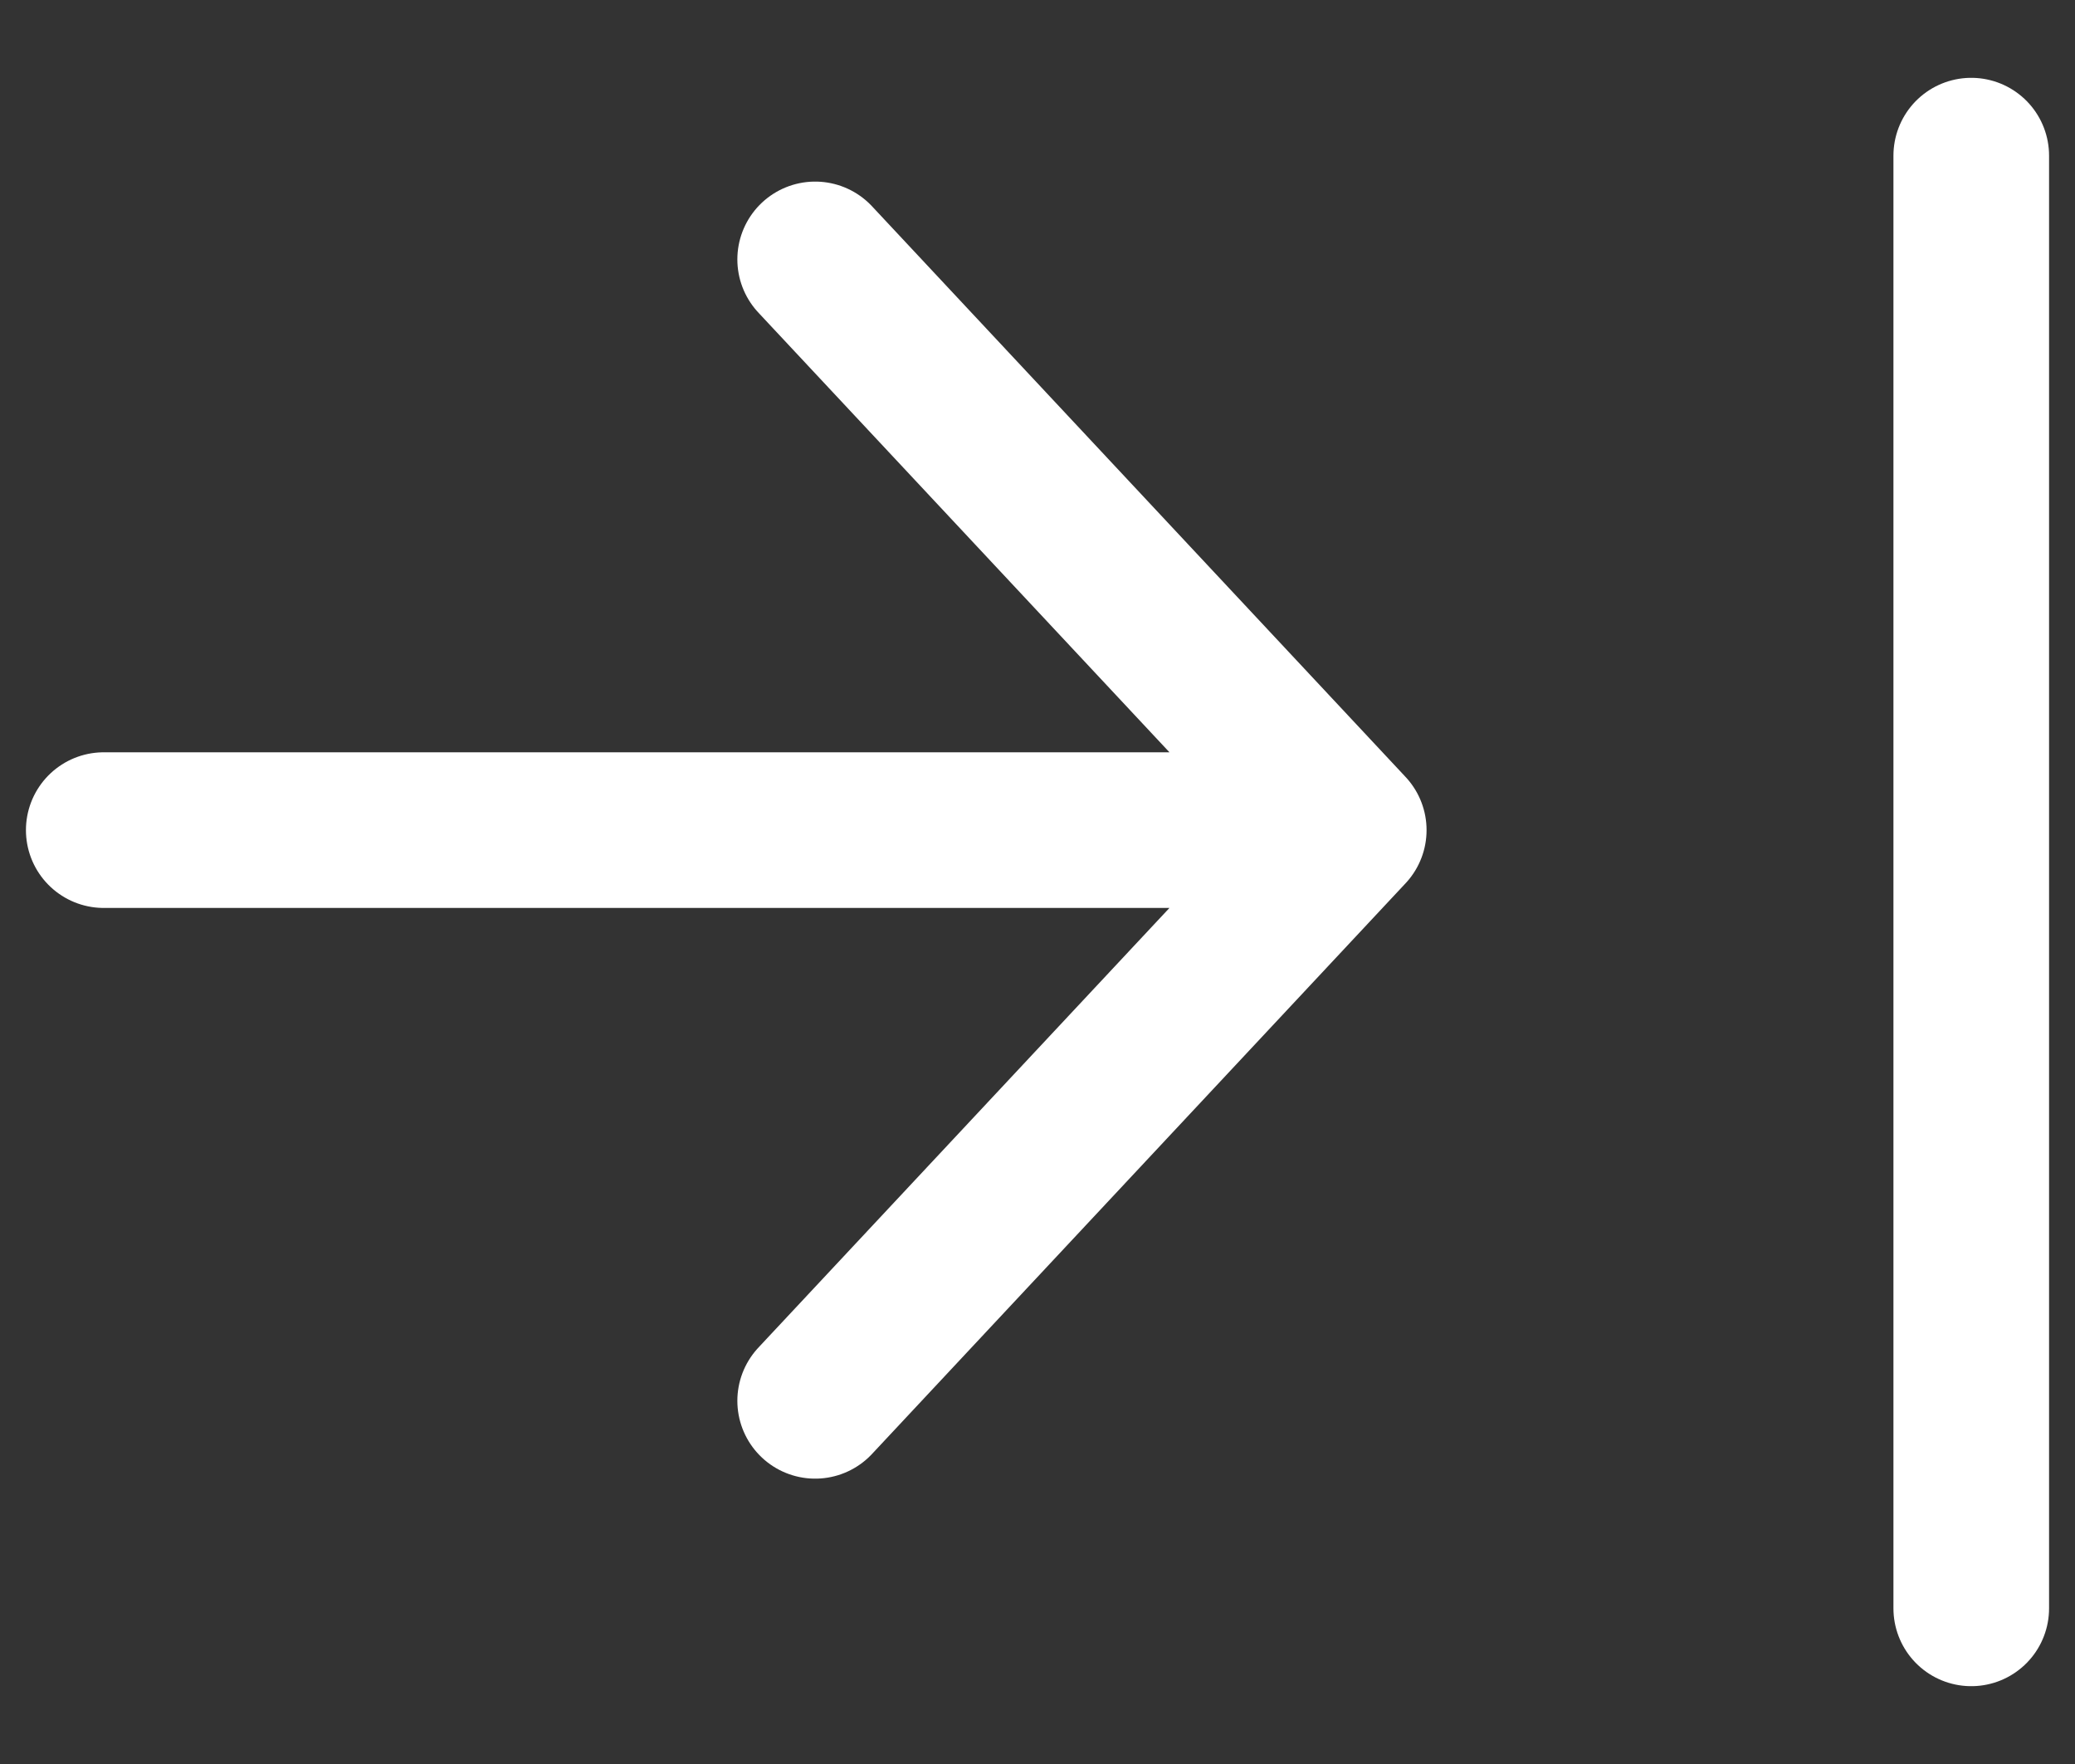 <svg width="20" height="17" viewBox="0 0 20 17" fill="none" xmlns="http://www.w3.org/2000/svg"><rect x="0" y="0" width="20" height="17" fill="#333333" stroke="none"/><g stroke="#fff" stroke-width="1.5" stroke-linecap="round"><path d="M1 8h12m0 0l-5.143 5.5M13 8L7.857 2.5" stroke-linejoin="round"/><path d="M19 15.5v-14"/></g></svg>
